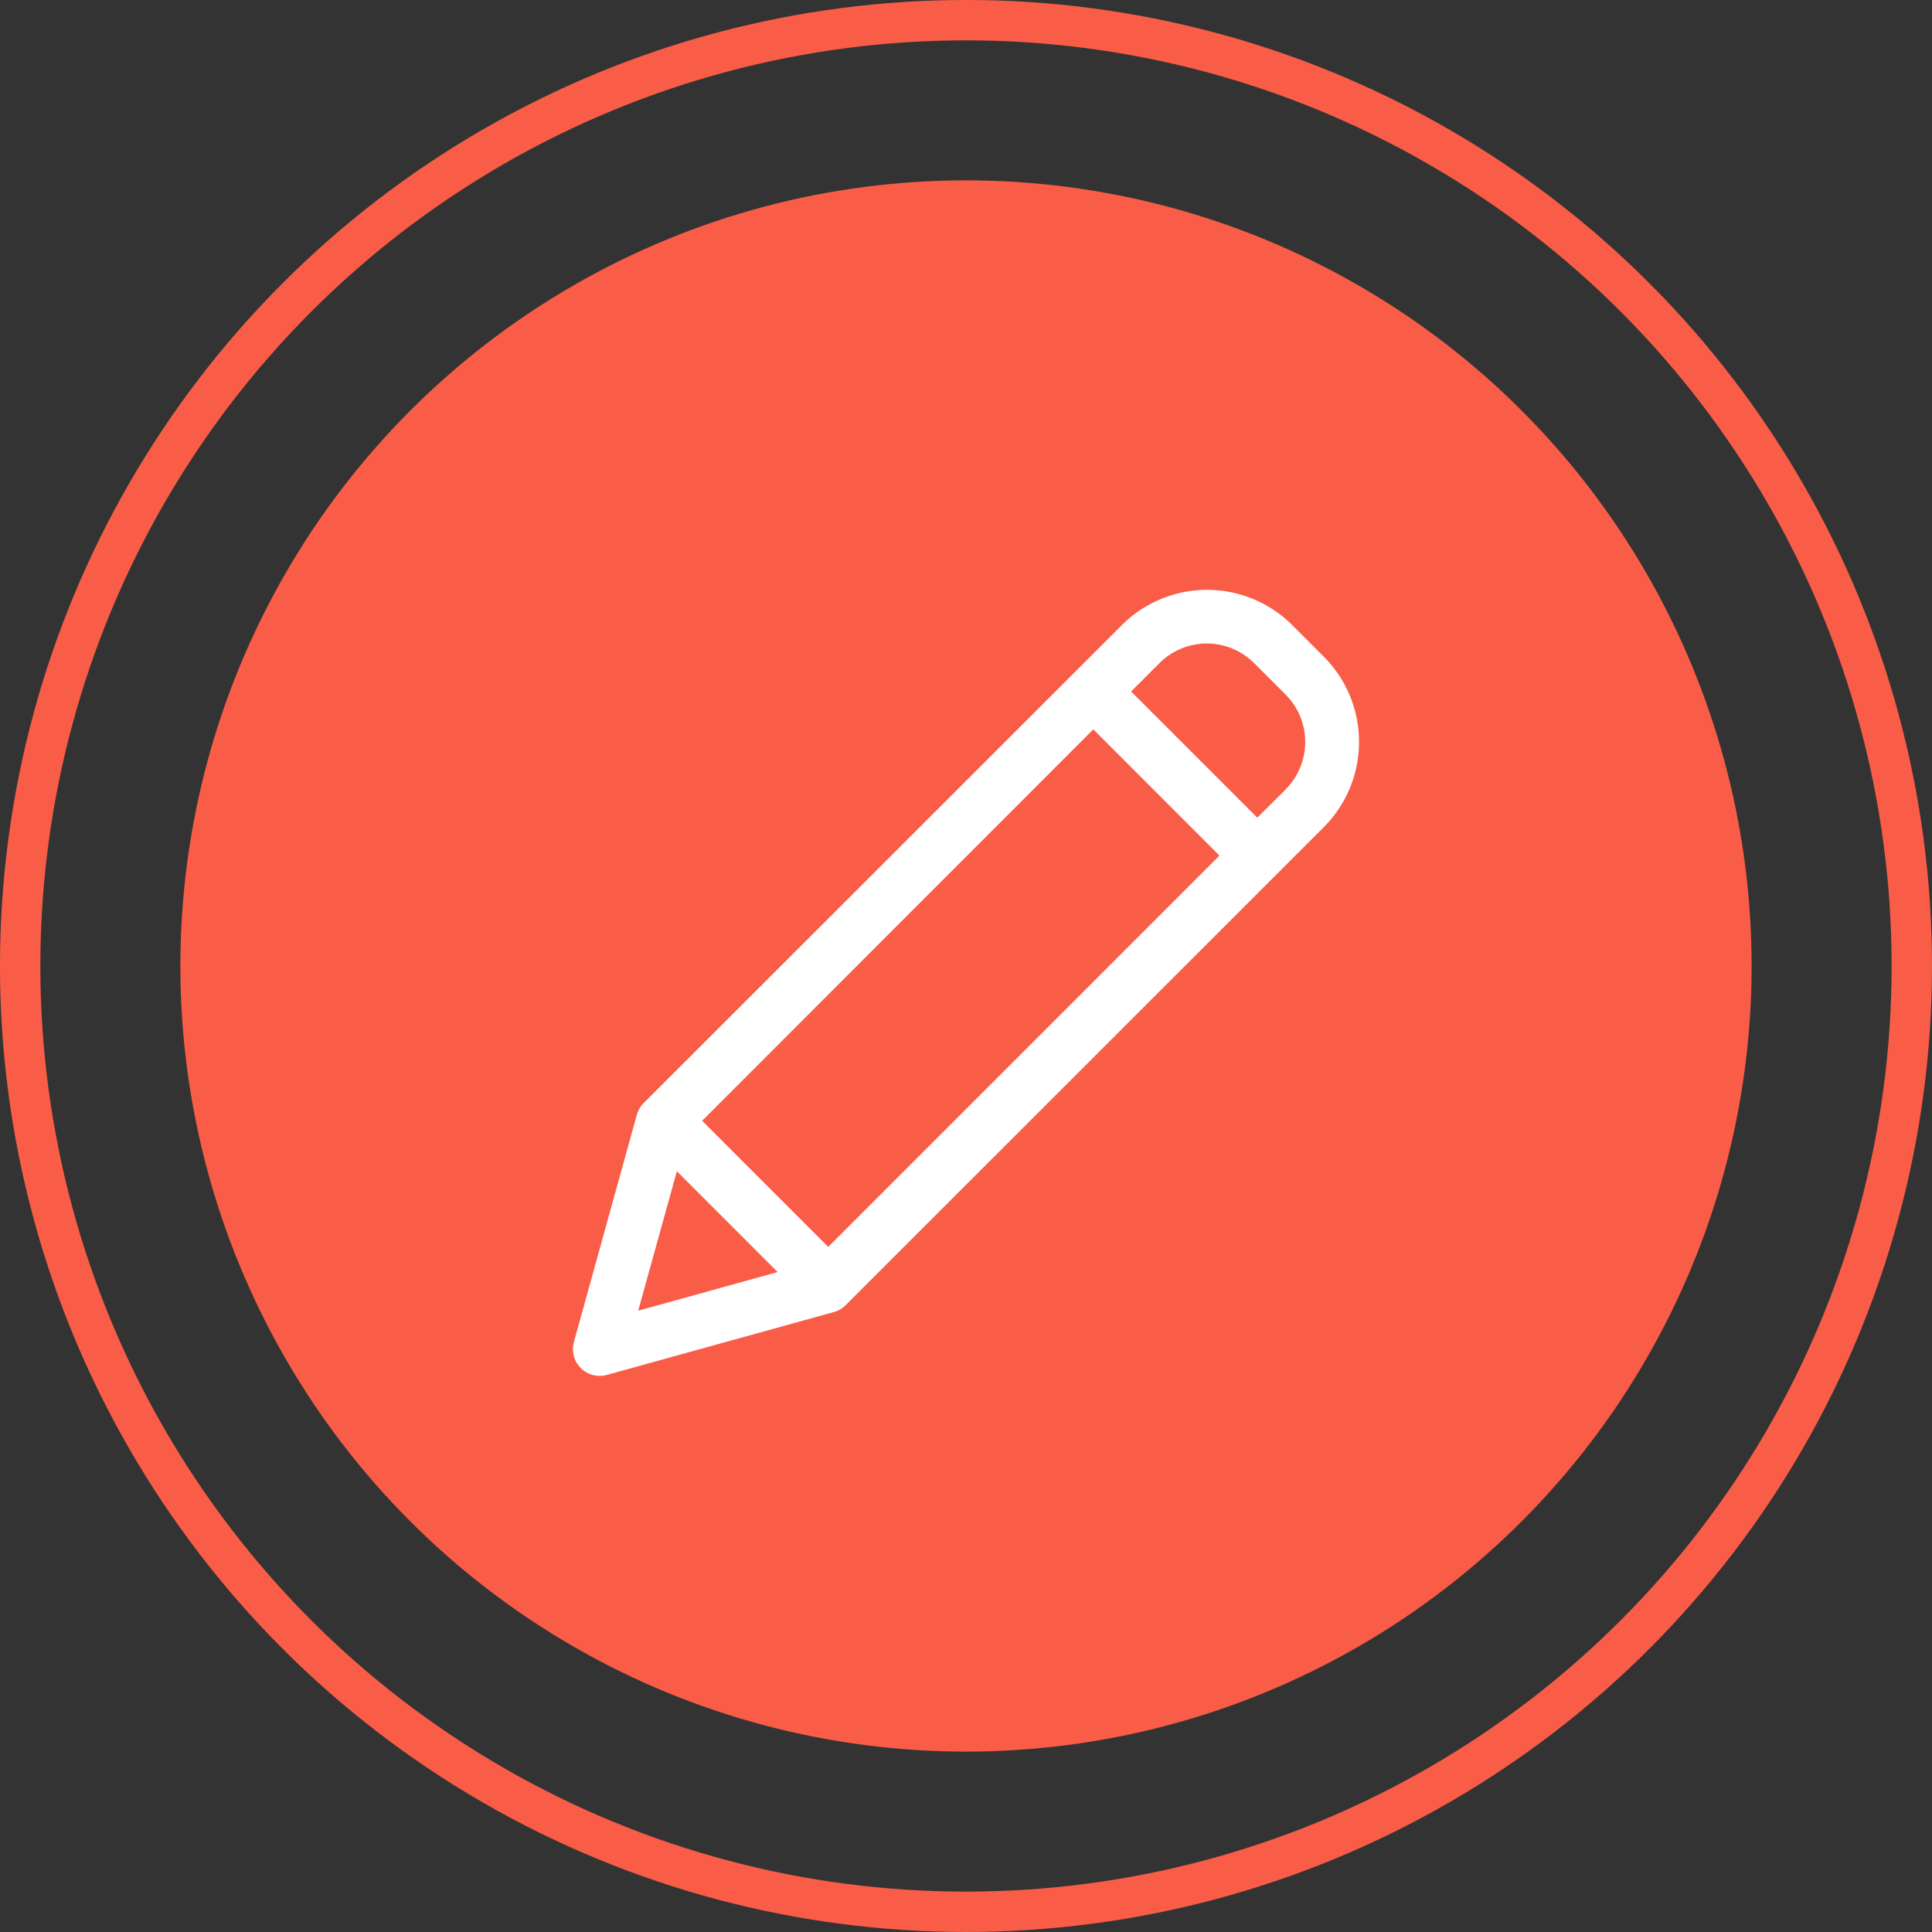 <svg id="Layer_1" data-name="Layer 1" xmlns="http://www.w3.org/2000/svg" viewBox="0 0 510.67 510.67"><rect x="0" y="0" width="510.67" height="510.67" fill="#333333" stroke="none"/><defs><style>.cls-1{fill:#f95d48;}.cls-2{fill:none;stroke:#f95d48;stroke-miterlimit:10;stroke-width:10.67px;}.cls-3{fill:#fff;}</style></defs><circle class="cls-1" cx="255.33" cy="255.33" r="207.66"/><circle class="cls-2" cx="255.33" cy="255.33" r="250"/><path class="cls-3" d="M336.26,160.67a31.87,31.87,0,0,0-45.08,0L164.8,287a7,7,0,0,0-1.81,3.12l-16.62,60a7.08,7.08,0,0,0,8.71,8.72l60-16.62a7.1,7.1,0,0,0,3.12-1.82L344.57,214.06a31.91,31.91,0,0,0,0-45.08Zm-156,131L283.66,188.21,317,221.57,213.59,325ZM173.58,305l26.64,26.65-36.86,10.22Zm161-101L327,211.55l-33.36-33.36,7.52-7.51a17.71,17.71,0,0,1,25,0l8.31,8.31A17.73,17.73,0,0,1,334.55,204Z" transform="translate(5.33 4.58)"/></svg>